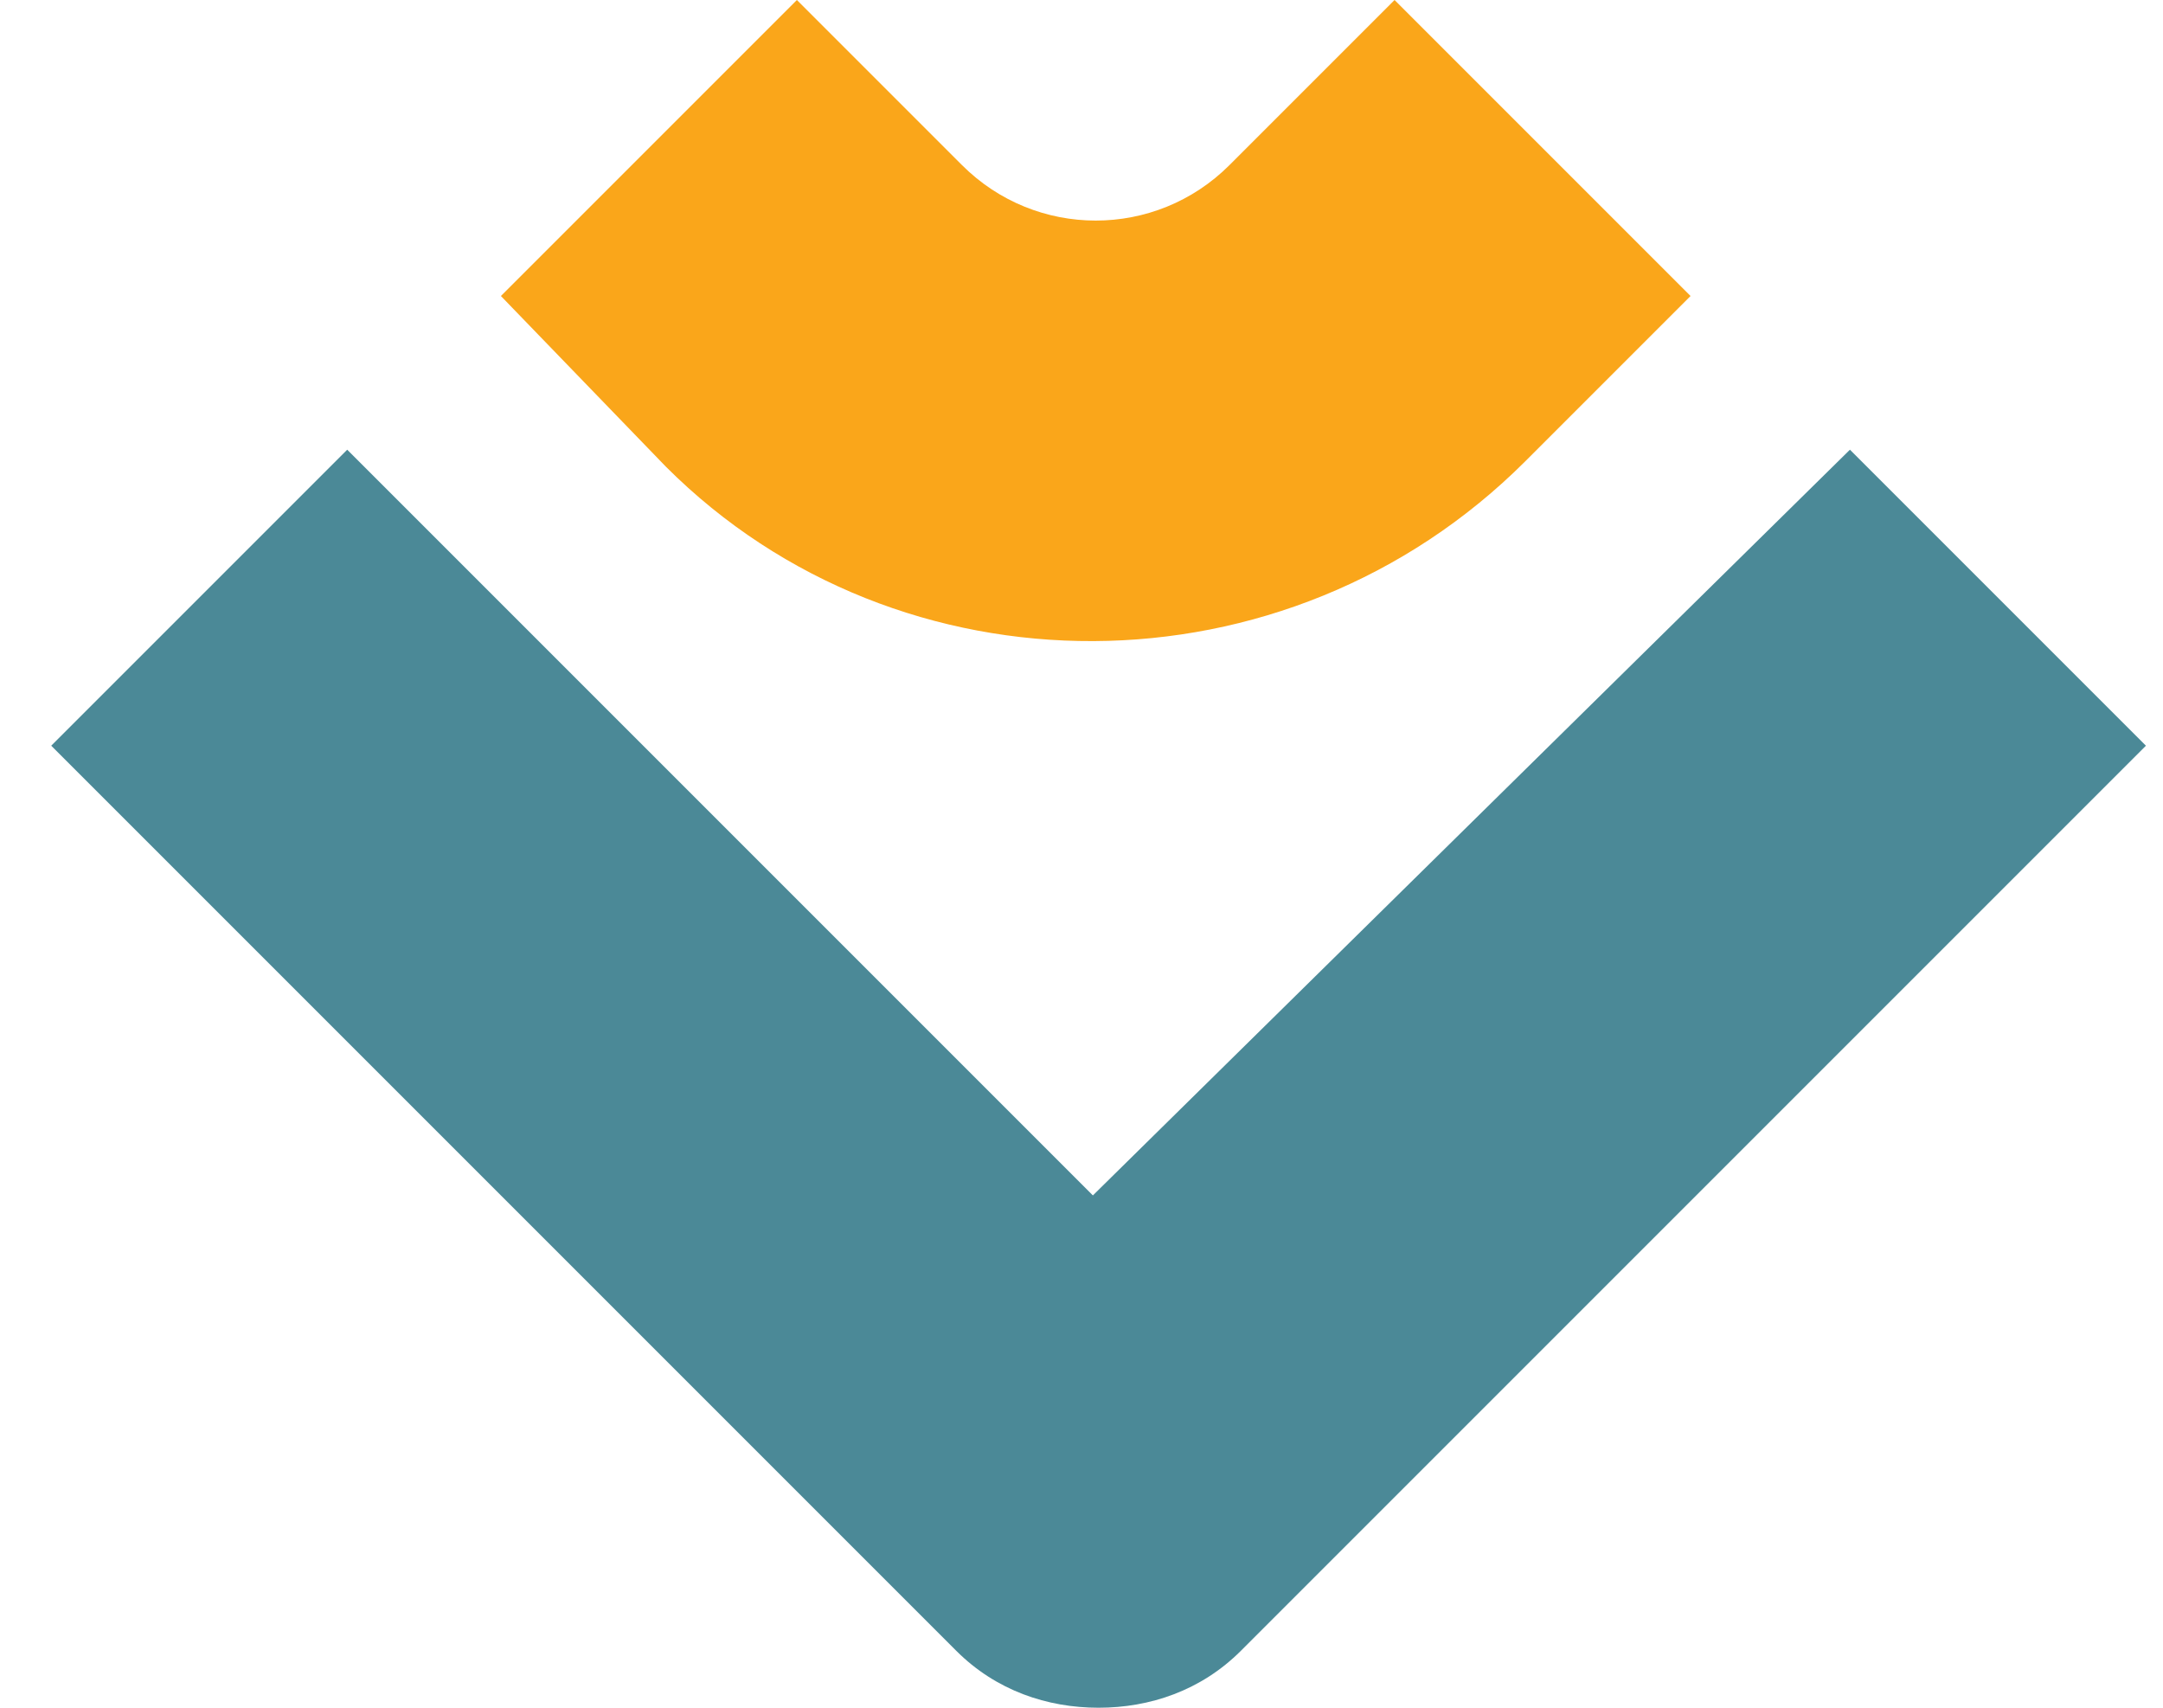 <svg width="38" height="30" viewBox="0 0 38 30" fill="none" xmlns="http://www.w3.org/2000/svg">
<path d="M19.2 21L6.1 7.9L0.9 13.1L16.8 29C17.5 29.7 18.4 30 19.3 30C20.2 30 21.1 29.7 21.8 29L37.7 13.1L32.5 7.9L19.2 21Z" fill="#4B8997"/>
<path d="M11.7 8.2L8.8 5.2L14 0L16.9 2.9C18.2 4.2 20.3 4.2 21.6 2.9L24.5 0L29.7 5.2L26.8 8.1C22.6 12.3 15.8 12.3 11.7 8.2Z" fill="#FAA61A"/>
</svg>
